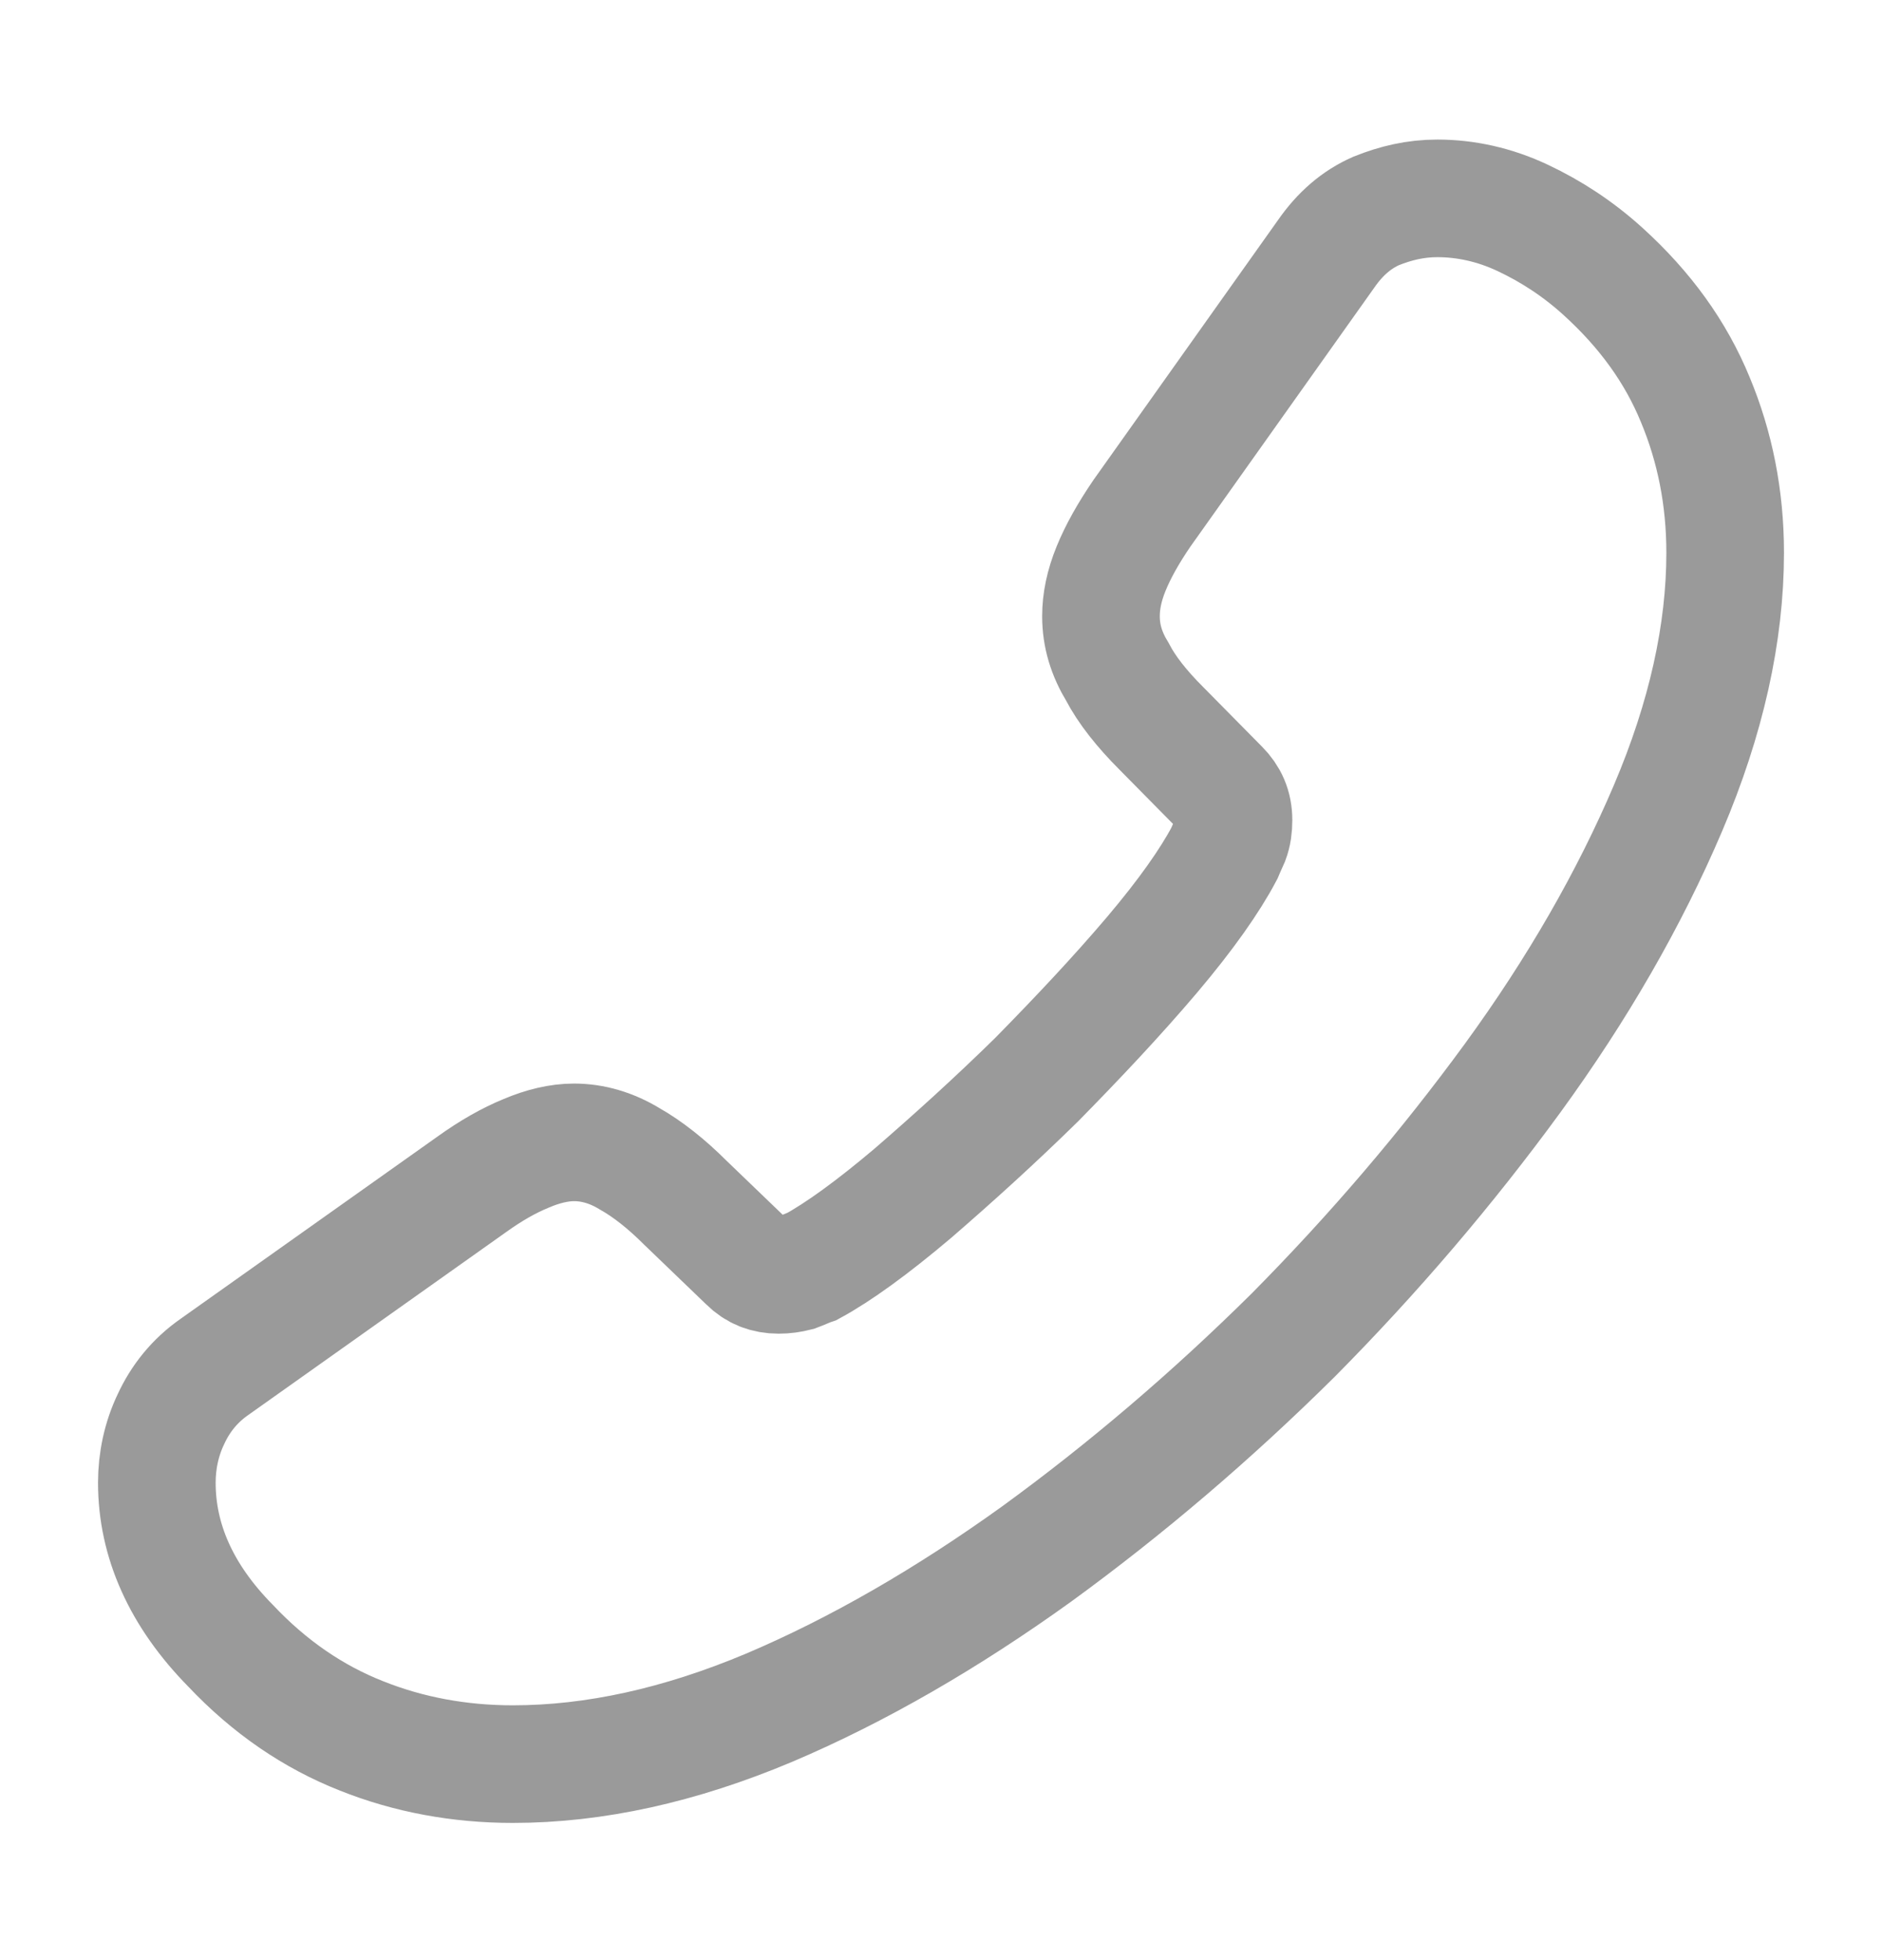<svg width="24" height="25" viewBox="0 0 24 25" fill="none" xmlns="http://www.w3.org/2000/svg">
<path d="M18.33 2.53C18.69 2.53 19.06 2.61 19.42 2.78C19.78 2.95 20.12 3.17 20.44 3.46C20.98 3.95 21.37 4.49 21.62 5.1C21.87 5.7 22 6.35 22 7.05C22 8.07 21.76 9.16 21.27 10.31C20.78 11.46 20.12 12.61 19.29 13.75C18.45 14.9 17.52 15.99 16.49 17.03C15.45 18.06 14.36 18.99 13.22 19.82C12.08 20.64 10.94 21.3 9.81 21.78C8.67 22.26 7.58 22.5 6.54 22.5C5.86 22.5 5.21 22.38 4.61 22.14C4 21.9 3.44 21.52 2.94 20.99C2.31 20.35 2 19.65 2 18.91C2 18.63 2.06 18.35 2.18 18.1C2.3 17.84 2.48 17.61 2.74 17.43L6.01 15.11C6.26 14.93 6.49 14.8 6.71 14.71C6.92 14.62 7.13 14.57 7.32 14.57C7.56 14.57 7.8 14.64 8.03 14.78C8.26 14.91 8.5 15.1 8.74 15.34L9.53 16.1C9.64 16.21 9.77 16.26 9.93 16.26C10.01 16.26 10.08 16.25 10.16 16.23C10.24 16.2 10.3 16.17 10.36 16.15C10.69 15.97 11.12 15.66 11.64 15.22C12.16 14.77 12.69 14.29 13.22 13.77C13.75 13.23 14.24 12.71 14.69 12.18C15.13 11.66 15.43 11.23 15.61 10.89C15.63 10.84 15.66 10.78 15.69 10.71C15.72 10.63 15.73 10.55 15.73 10.46C15.73 10.29 15.67 10.16 15.56 10.05L14.81 9.29C14.56 9.04 14.37 8.8 14.25 8.57C14.11 8.34 14.04 8.11 14.04 7.86C14.04 7.67 14.08 7.47 14.17 7.25C14.26 7.03 14.39 6.8 14.56 6.55L16.91 3.24C17.09 2.98 17.3 2.8 17.55 2.69C17.8 2.59 18.05 2.53 18.33 2.53Z" stroke="#9A9A9A" stroke-width="1.5" stroke-miterlimit="10"/>
</svg>

